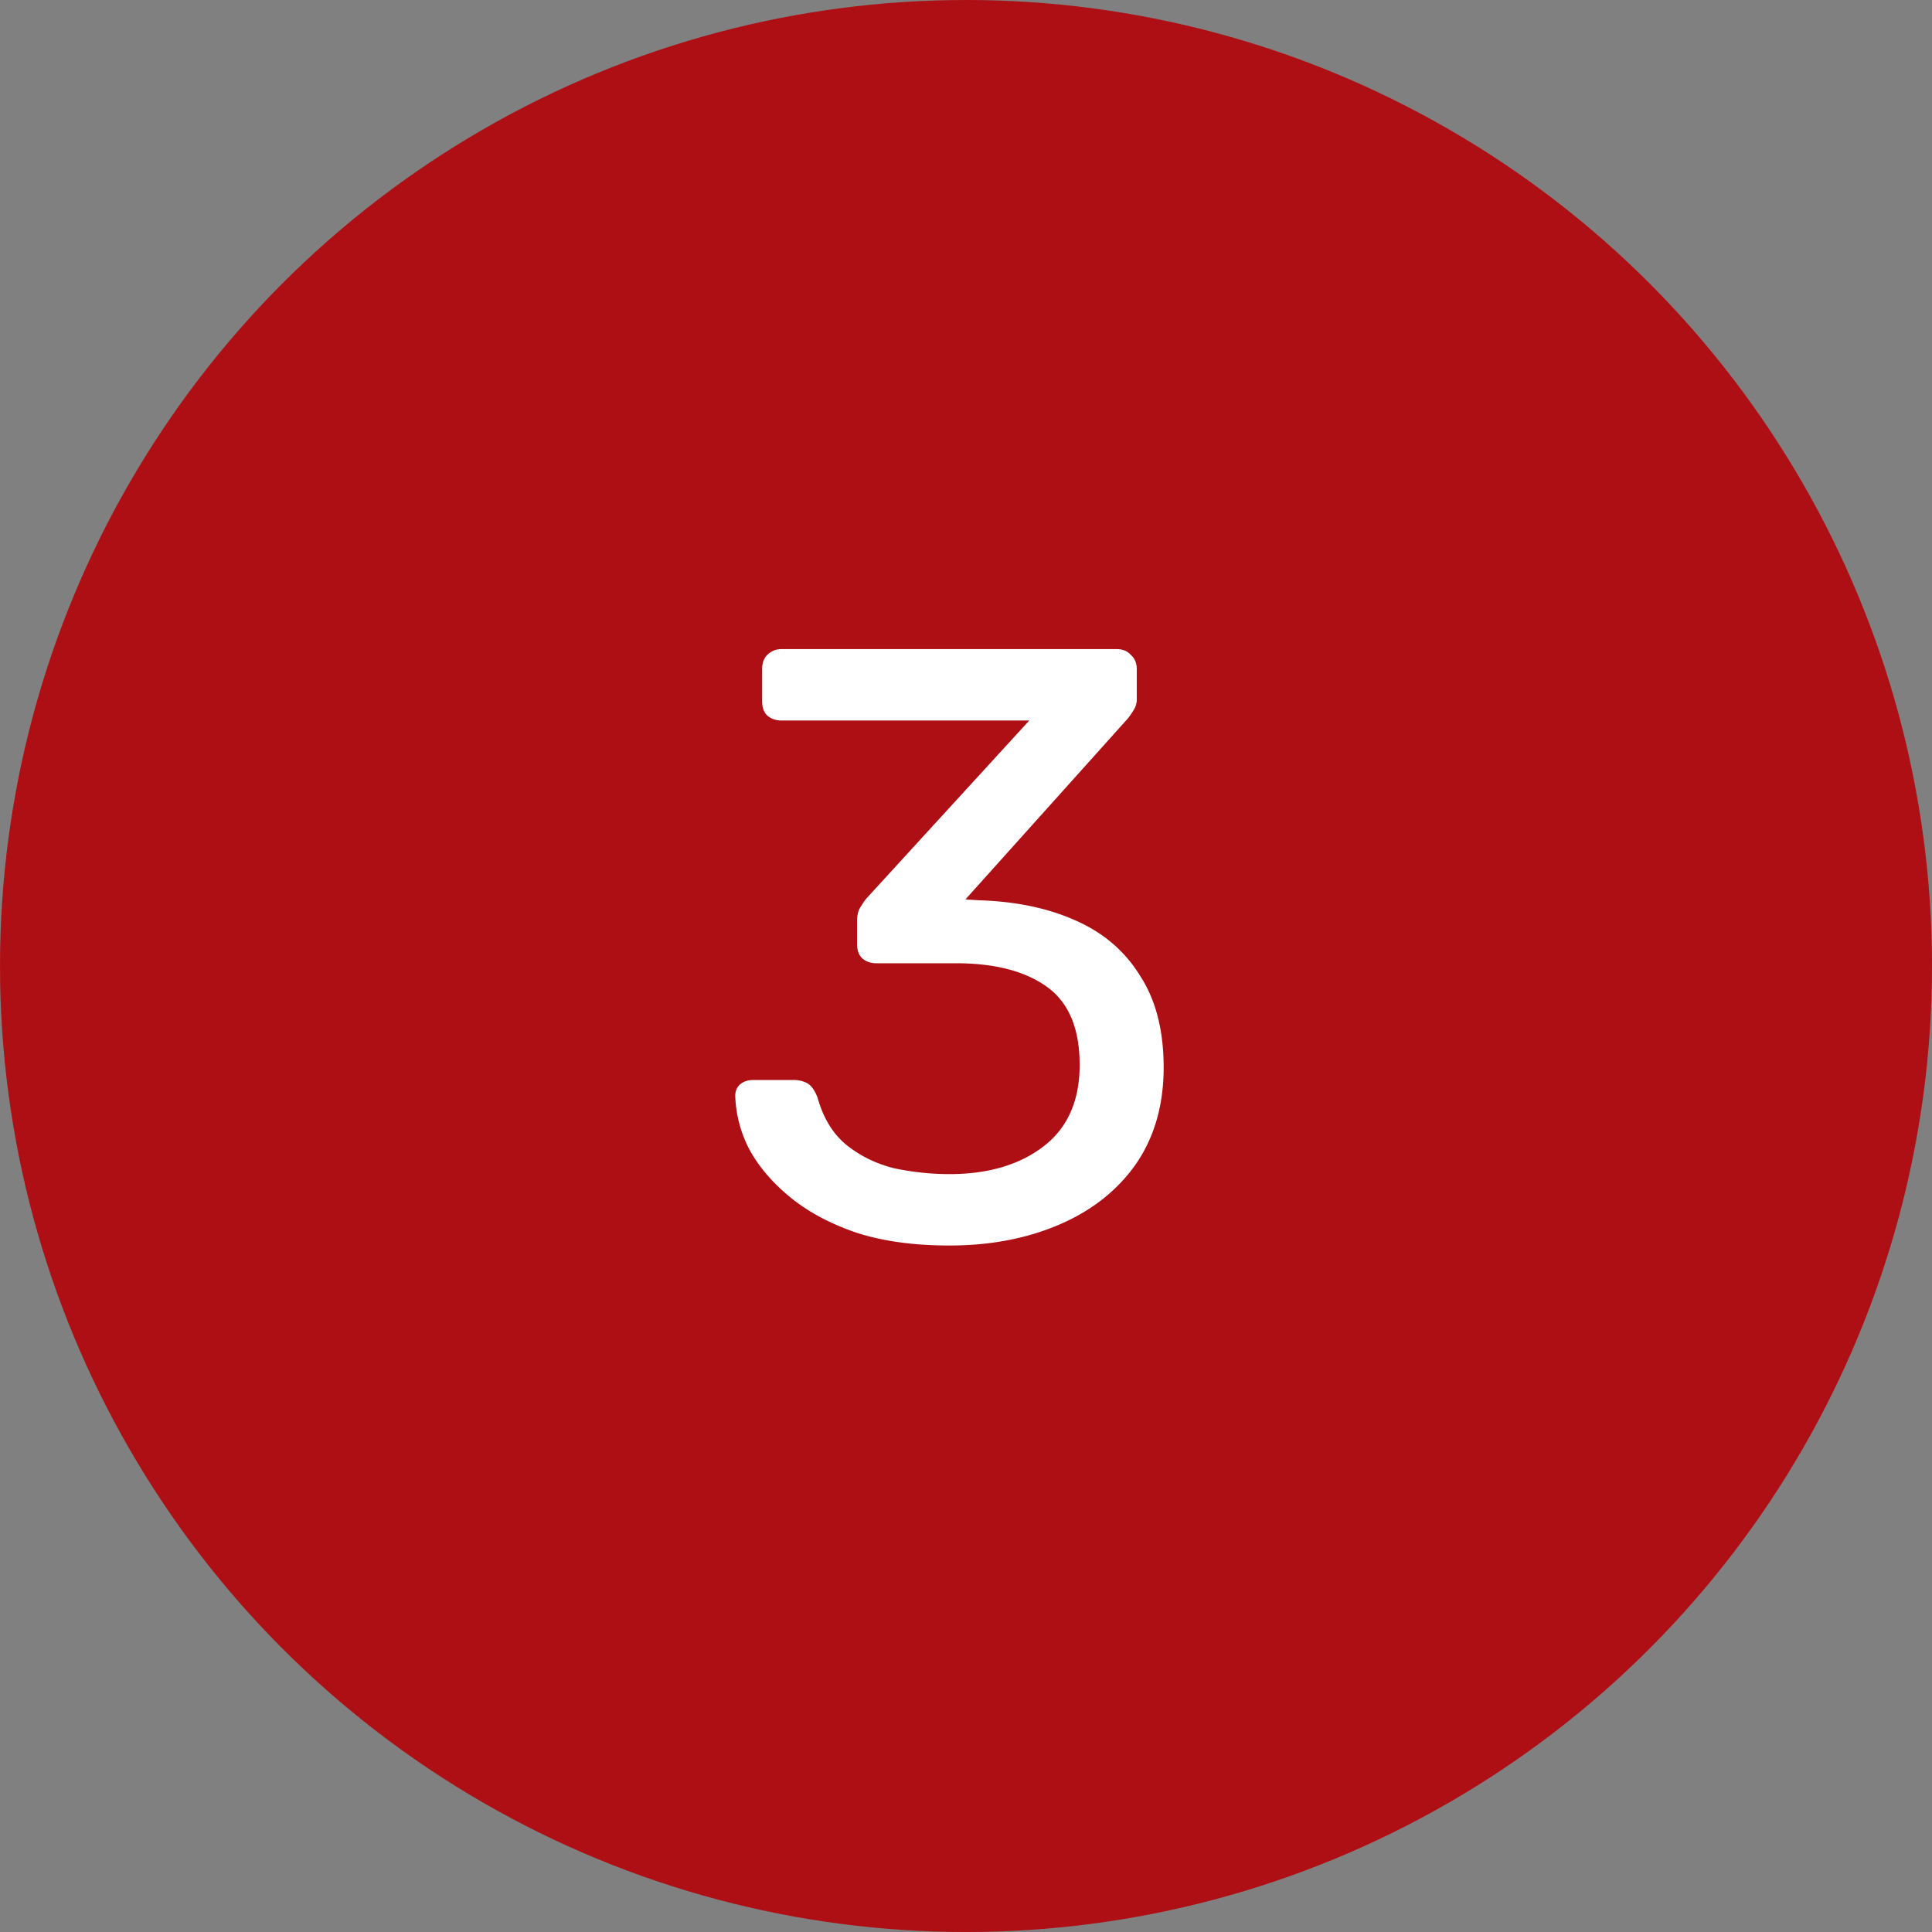 <svg xmlns="http://www.w3.org/2000/svg" width="46" height="46" fill="none" xmlns:v="https://vecta.io/nano"><rect width="100%" height="100%" fill="#808080" stroke="none"/><circle cx="23" cy="23" r="23" fill="#ae0f14"/><path d="M22.606 29.655c-.84 0-1.573-.1-2.2-.3-.627-.213-1.153-.493-1.58-.84s-.753-.727-.98-1.14a2.96 2.96 0 0 1-.34-1.28c0-.12.04-.213.12-.28s.18-.1.3-.1h.98c.12 0 .227.027.32.08s.173.167.24.34c.133.48.36.853.68 1.12.333.267.713.453 1.14.56.44.093.88.14 1.32.14.92 0 1.667-.22 2.24-.66s.86-1.087.86-1.94c0-.867-.26-1.487-.78-1.86s-1.24-.56-2.16-.56h-1.9c-.133 0-.247-.04-.34-.12-.08-.08-.12-.193-.12-.34v-.54c0-.12.02-.22.06-.3.053-.093.107-.173.16-.24l3.88-4.24h-5.9c-.133 0-.247-.04-.34-.12-.08-.08-.12-.193-.12-.34v-.76c0-.147.04-.26.12-.34.093-.093.207-.14.34-.14h7.98c.147 0 .26.047.34.14.093.08.14.193.14.34v.72a.46.46 0 0 1-.08.26 1.81 1.81 0 0 1-.14.2l-3.86 4.3.32.02c.88.027 1.647.187 2.3.48.667.293 1.18.733 1.54 1.32.373.573.56 1.3.56 2.18 0 .893-.22 1.66-.66 2.3-.44.627-1.047 1.107-1.82 1.44s-1.647.5-2.62.5z" fill="#fff"/></svg>